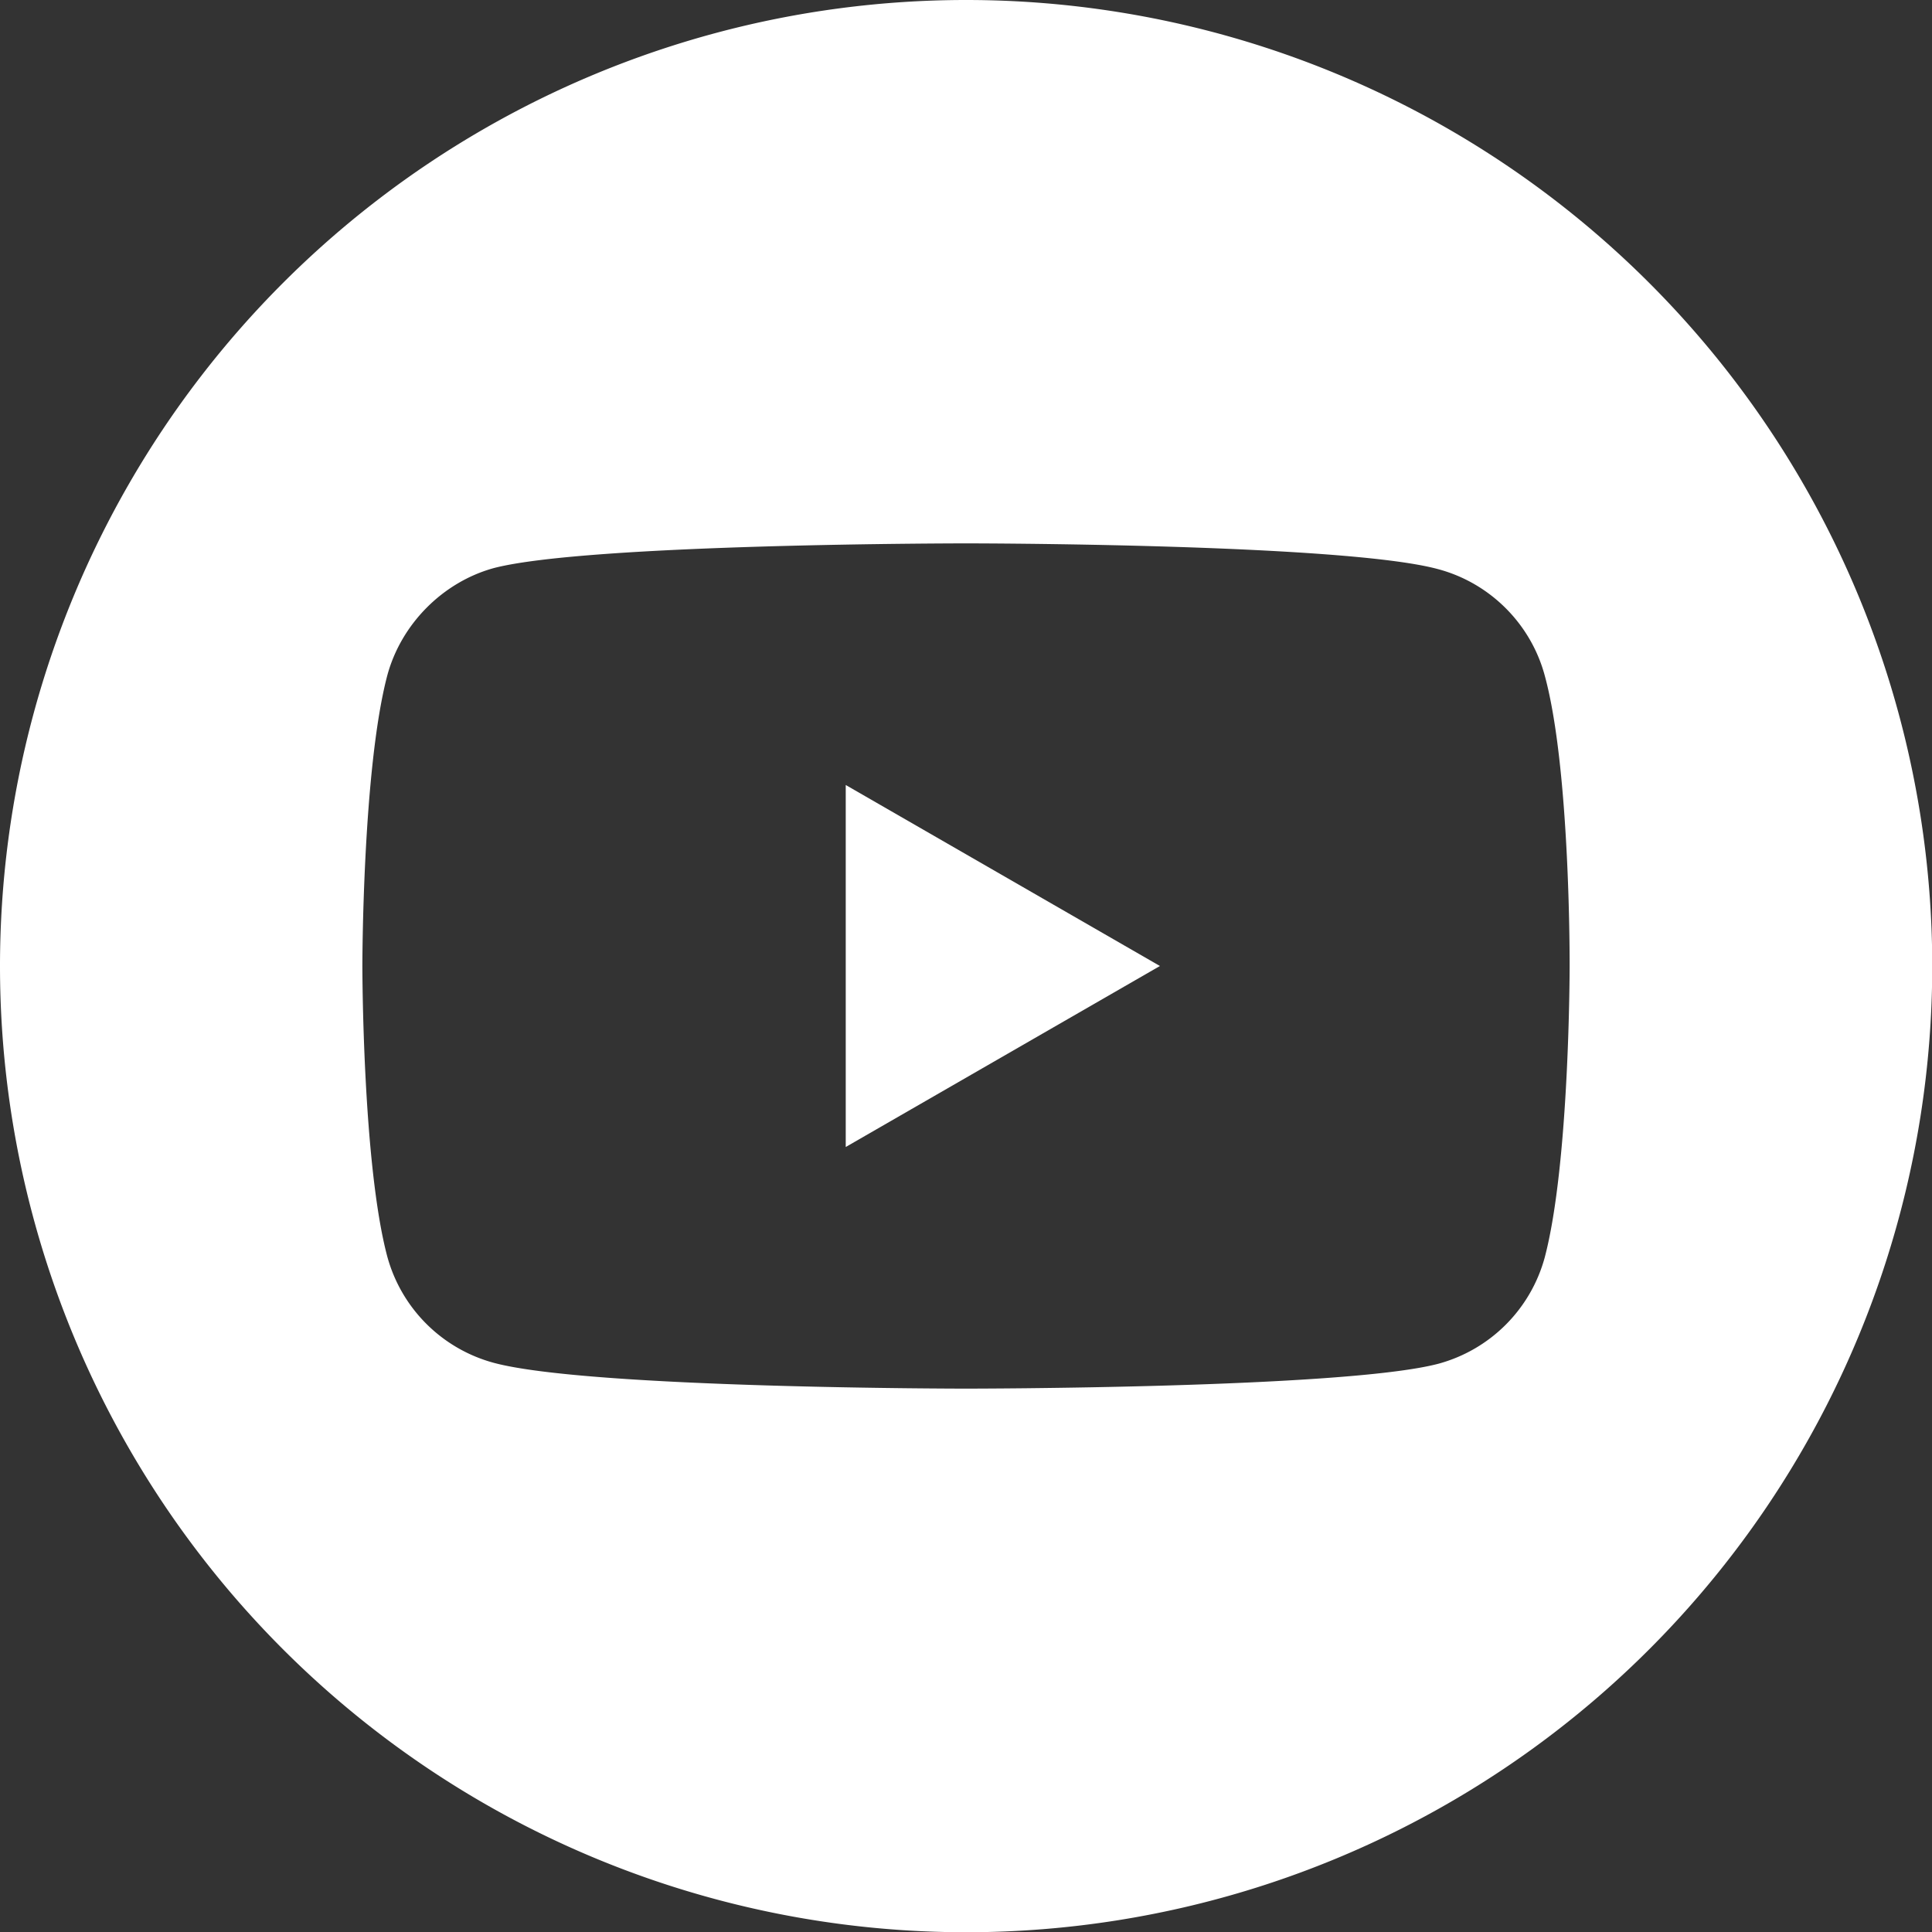 <svg xmlns="http://www.w3.org/2000/svg" width="16" height="16" viewBox="0 0 16 16">
    <rect x="0" y="0" width="16" height="16" fill="#333333" stroke="none"/>
    <g fill="#FFF" fill-rule="nonzero">
        <path d="M7.004 9.499L9.606 8 7.004 6.501z"/>
        <path d="M8 0a8 8 0 1 0 .002 16.002A8 8 0 0 0 8 0zm4.999 8.008s0 1.623-.206 2.405a1.253 1.253 0 0 1-.881.881C11.129 11.5 8 11.5 8 11.5s-3.121 0-3.912-.214a1.253 1.253 0 0 1-.881-.881C3.001 9.63 3.001 8 3.001 8s0-1.622.206-2.405c.115-.428.461-.774.881-.89C4.871 4.5 8 4.5 8 4.5s3.13 0 3.912.214c.428.115.766.453.881.881.214.783.206 2.413.206 2.413z"/>
    </g>
</svg>
